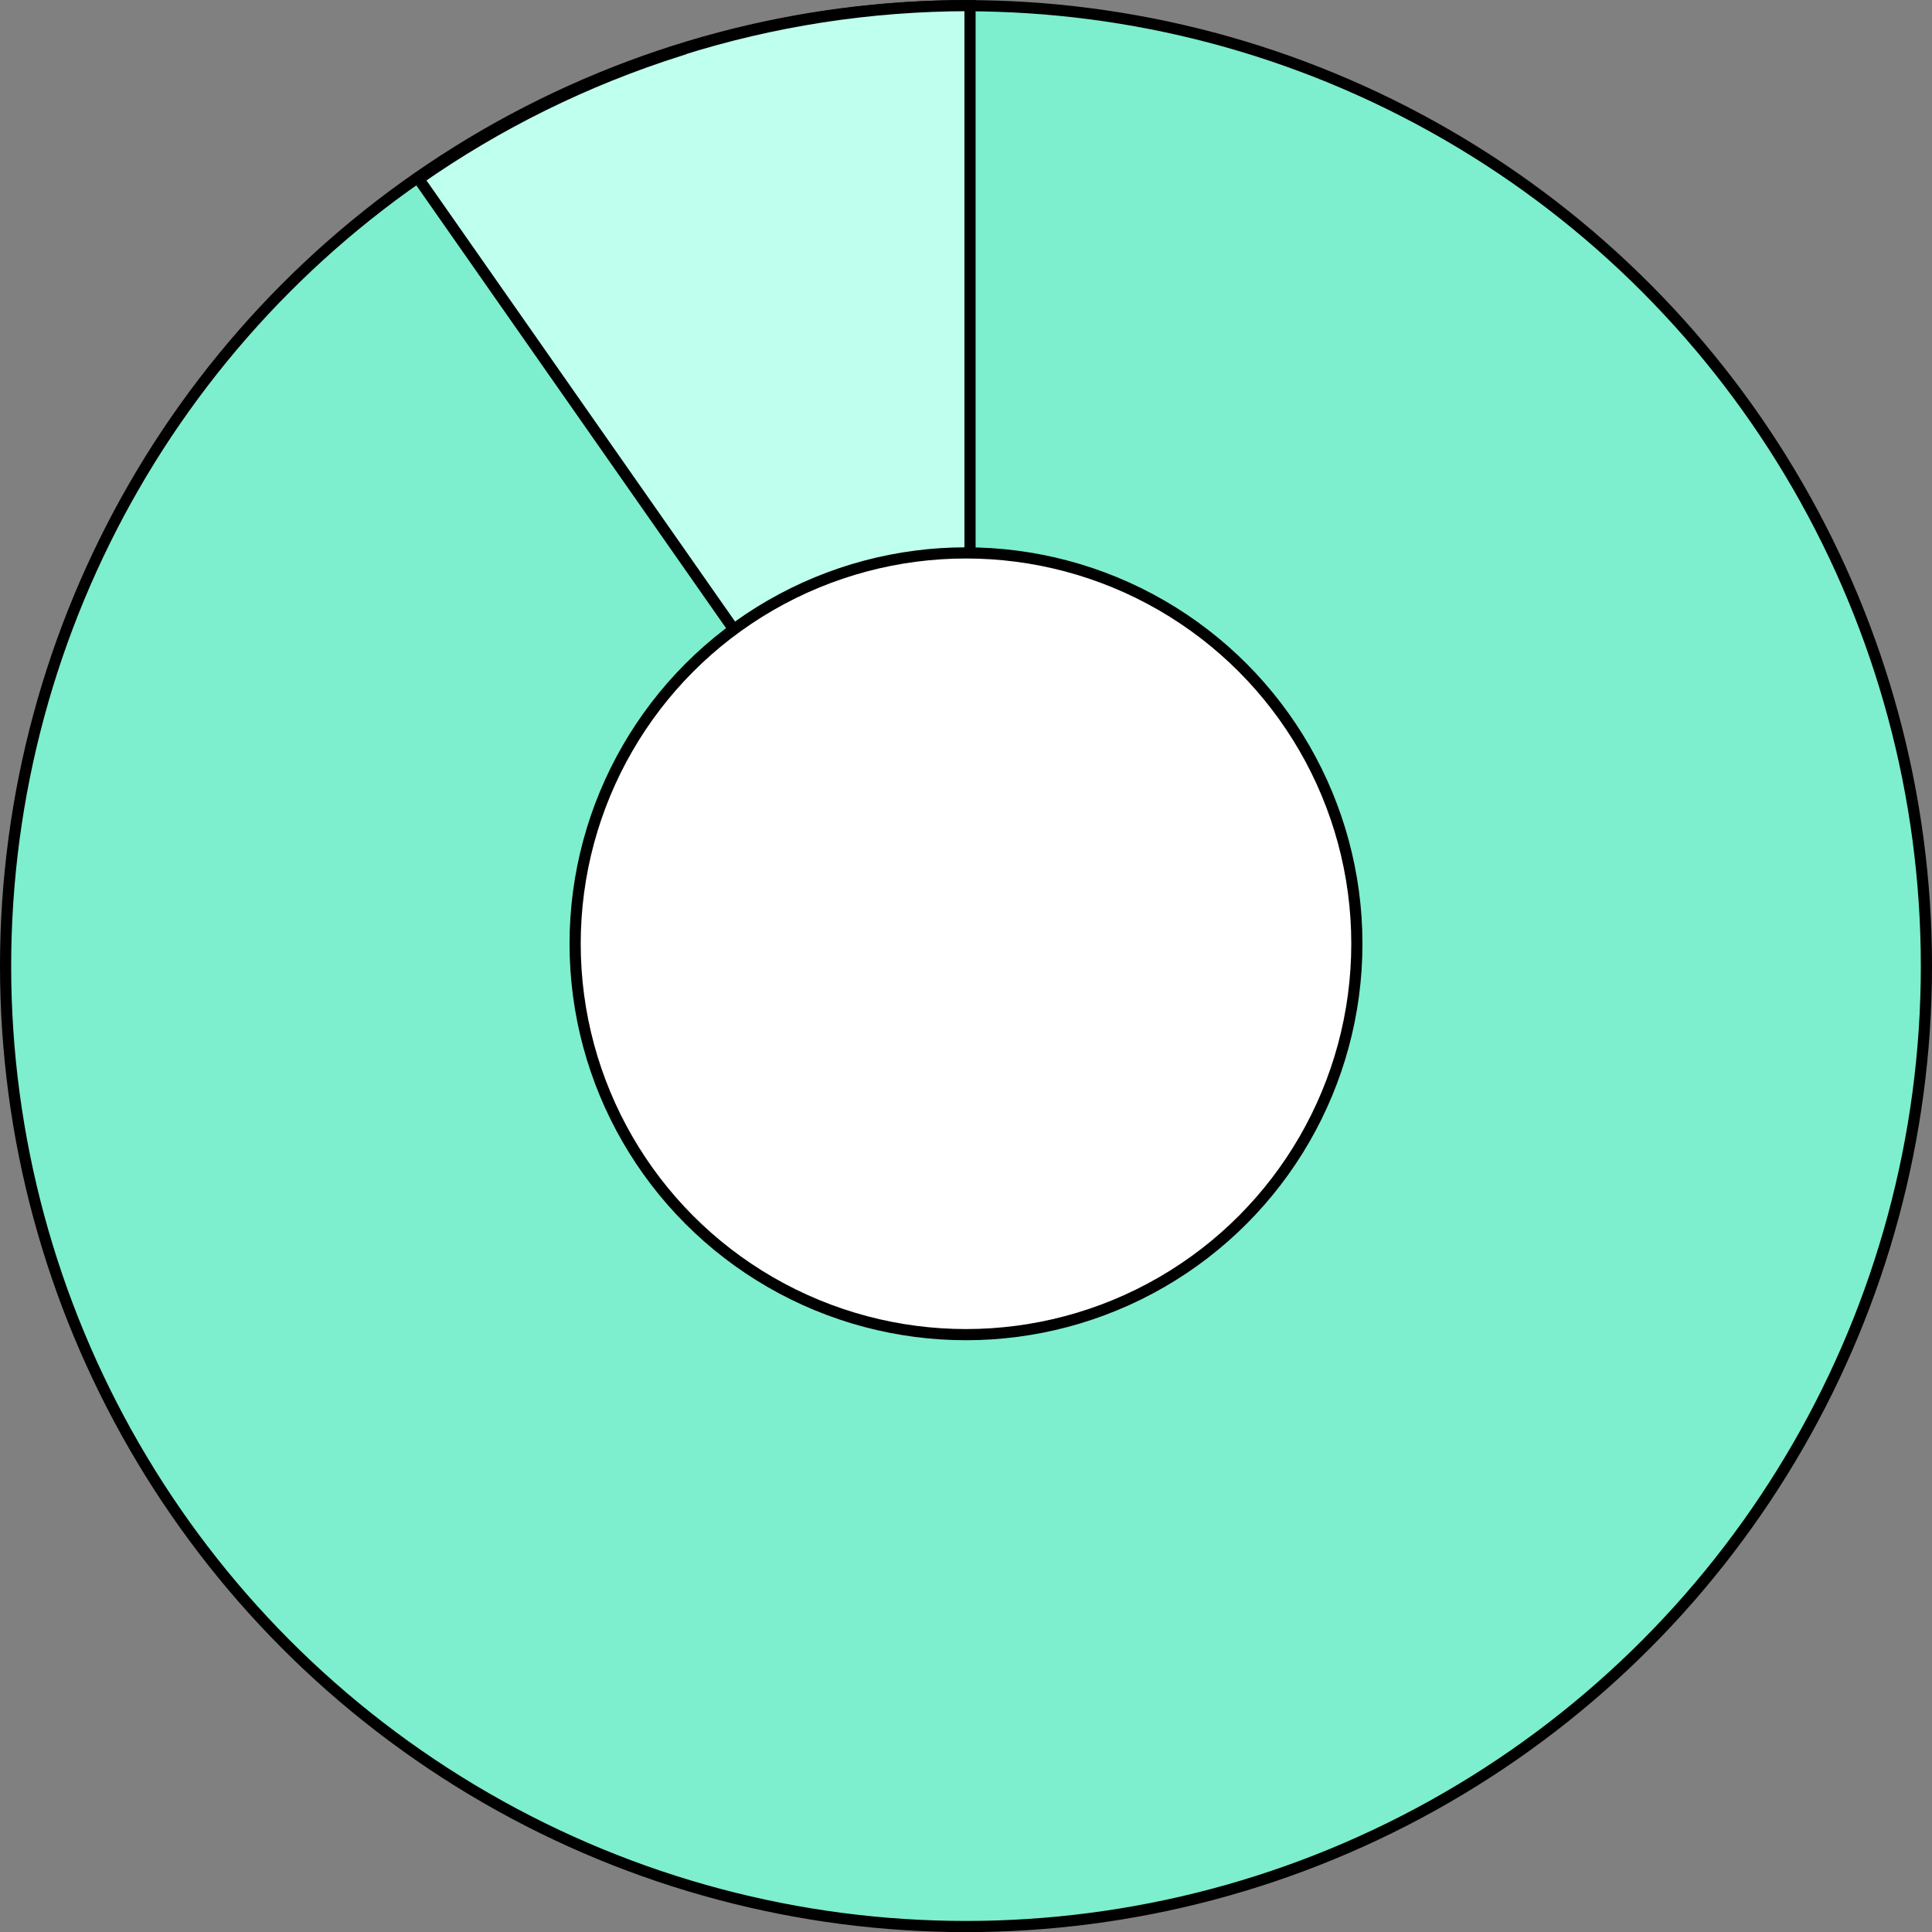 <?xml version="1.0" encoding="UTF-8"?>
<svg id="Layer_1" data-name="Layer 1" xmlns="http://www.w3.org/2000/svg" viewBox="0 0 173 173.01">
  <rect x="0" y="0" width="173" height="173.01" fill="#808080" stroke="none"/>
  <defs>
    <style>
      .cls-1 {
        fill: #beffed;
        fill-rule: evenodd;
      }

      .cls-1, .cls-2, .cls-3 {
        stroke: #000;
        stroke-miterlimit: 10;
      }

      .cls-2 {
        fill: #7deece;
      }

      .cls-3 {
        fill: #fff;
      }
    </style>
  </defs>
  <g id="capacita_installata_2021" data-name="capacita installata 2021">
    <circle id="Foto" class="cls-2" cx="86.5" cy="86.51" r="86"/>
    <path class="cls-1" d="M86.86,86.5V.5c-9.03,0-17.73,1.39-25.91,3.97v.02c-8.58,2.71-16.45,6.64-23.46,11.54l49.31,70.49"/>
    <circle id="Oval" class="cls-3" cx="86.5" cy="84.51" r="35"/>
  </g>
</svg>